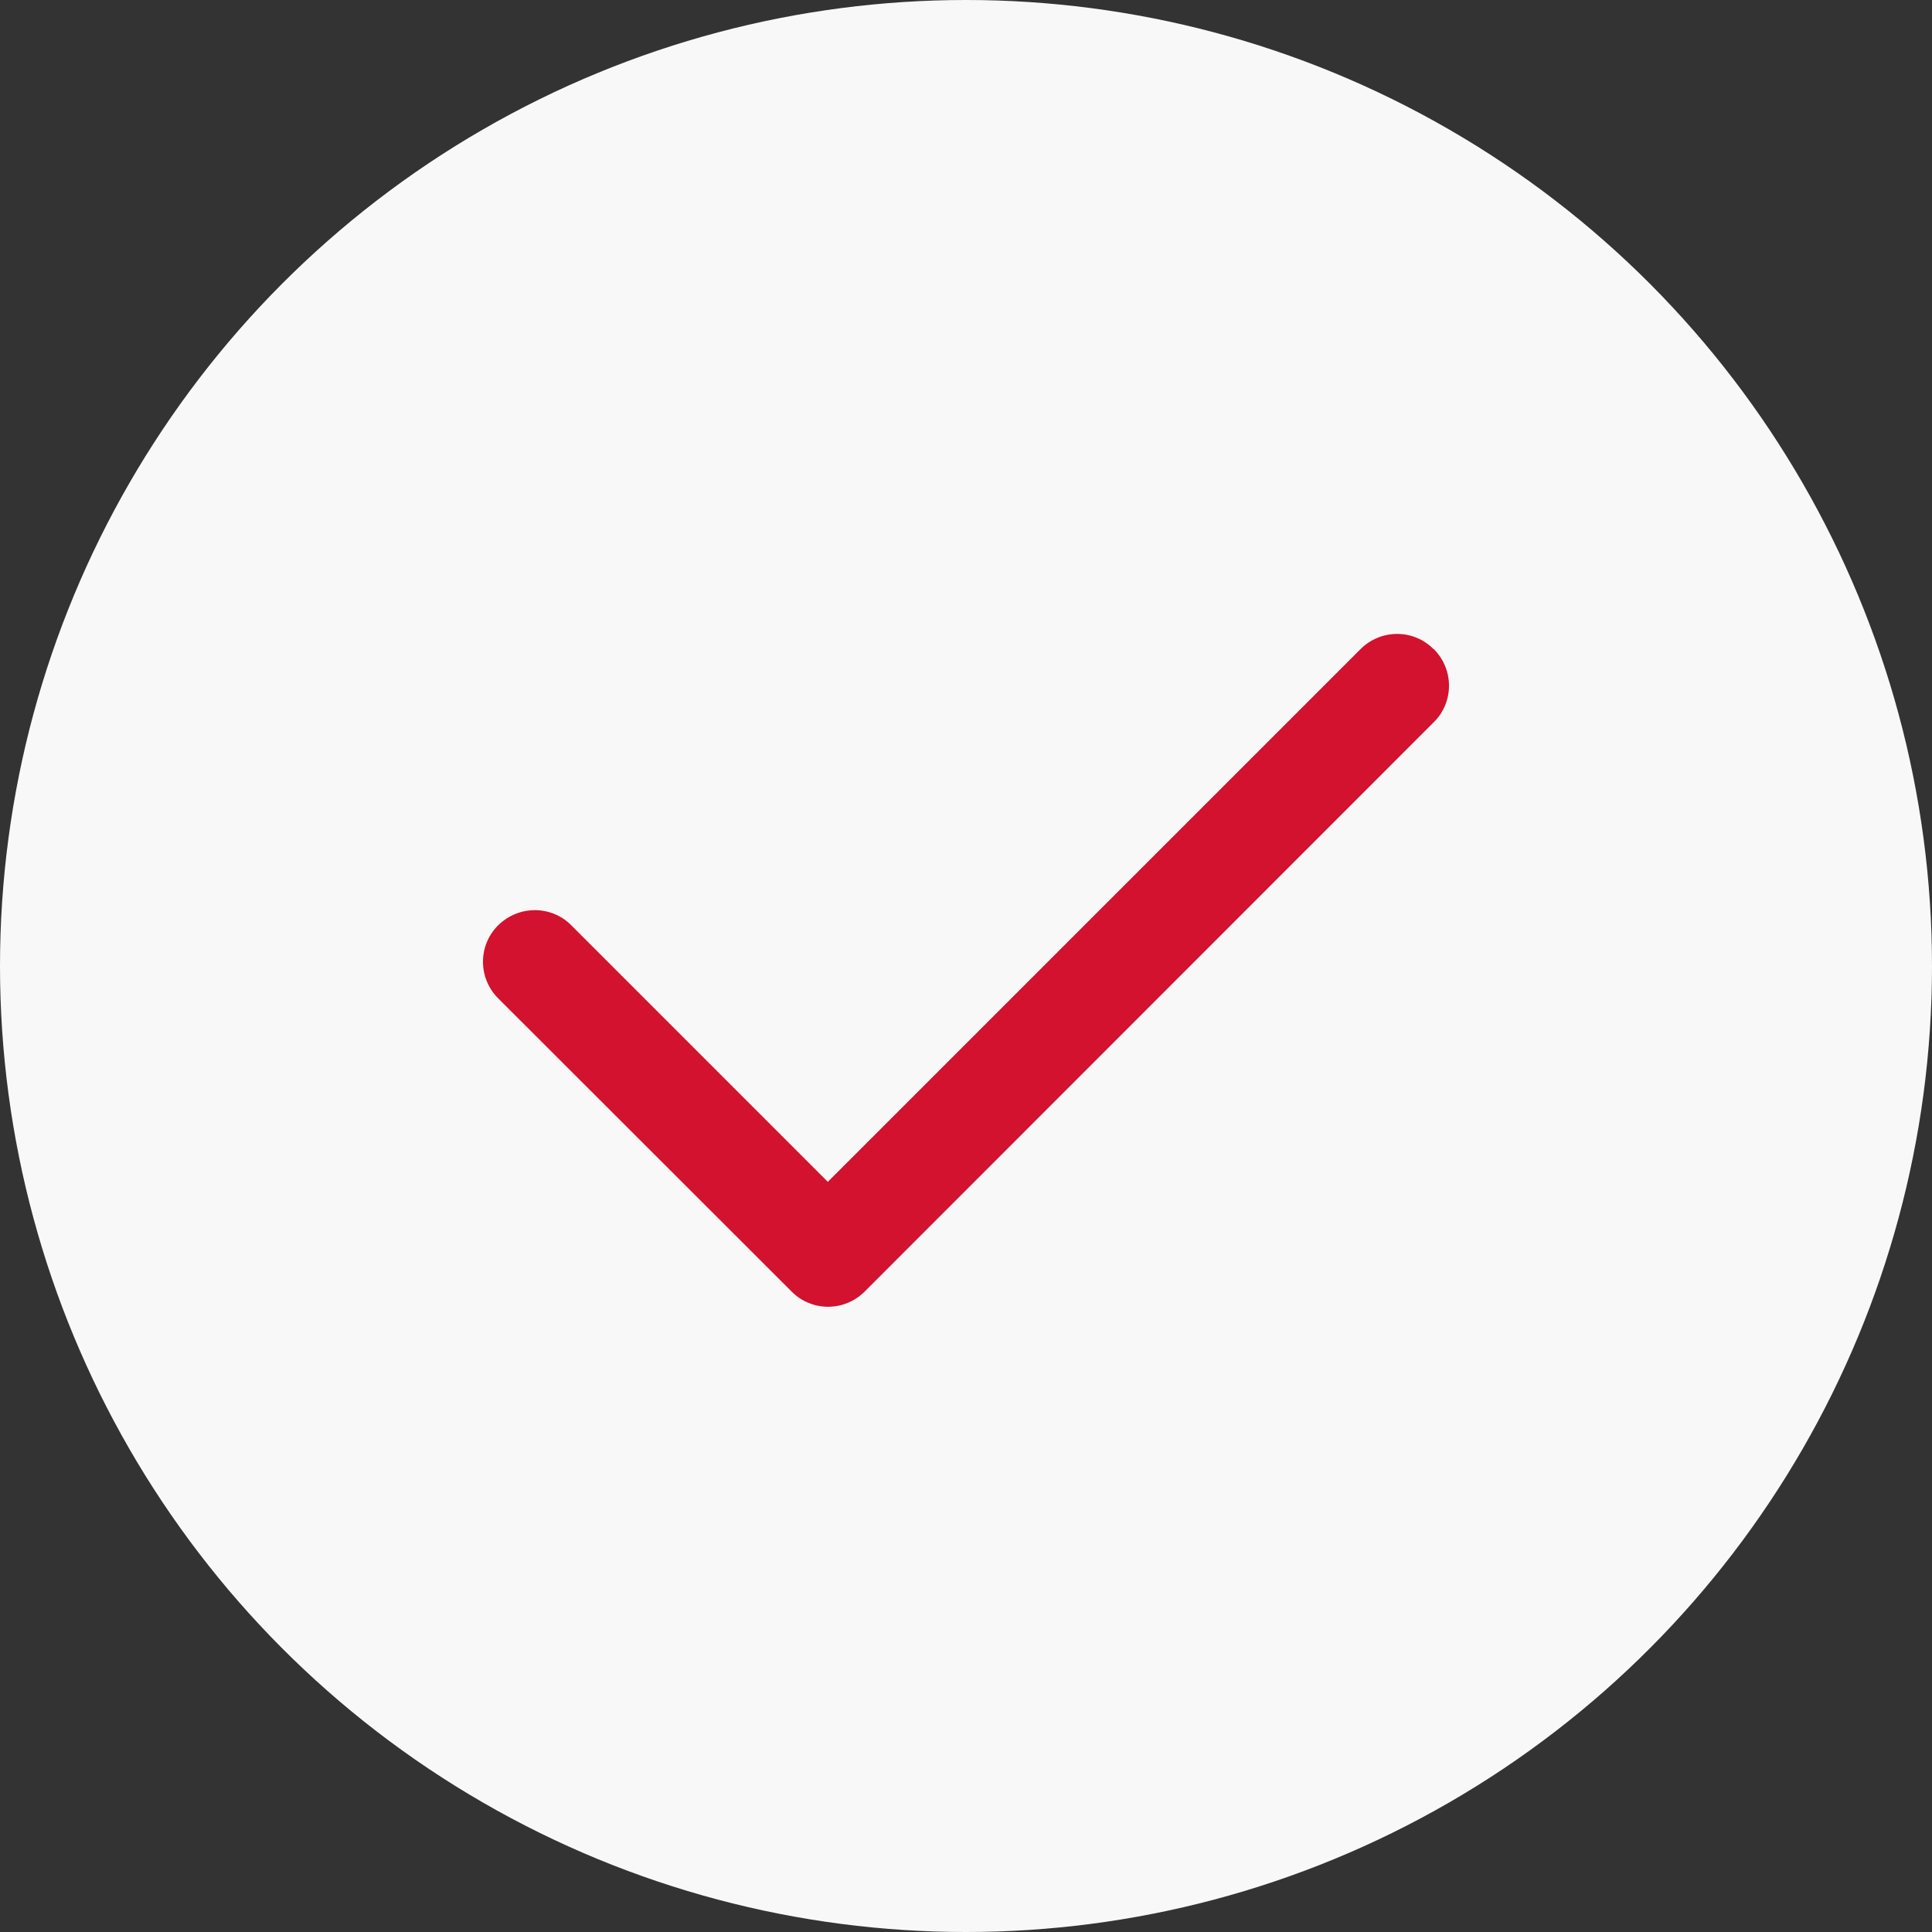 <svg width="64" height="64" viewBox="0 0 64 64" fill="none" xmlns="http://www.w3.org/2000/svg">
<rect x="0" y="0" width="64" height="64" fill="#333333" stroke="none"/>
<circle cx="32" cy="32" r="32" fill="#F8F8F8"/>
<path d="M47.496 21.503C48.168 22.175 48.168 23.26 47.496 23.924L28.644 42.784C27.972 43.456 26.887 43.456 26.223 42.784L16.503 33.072C15.832 32.401 15.832 31.316 16.503 30.651C17.175 29.987 18.26 29.98 18.924 30.651L27.422 39.15L45.069 21.503C45.74 20.832 46.825 20.832 47.489 21.503H47.496Z" fill="#D2122E"/>
</svg>
